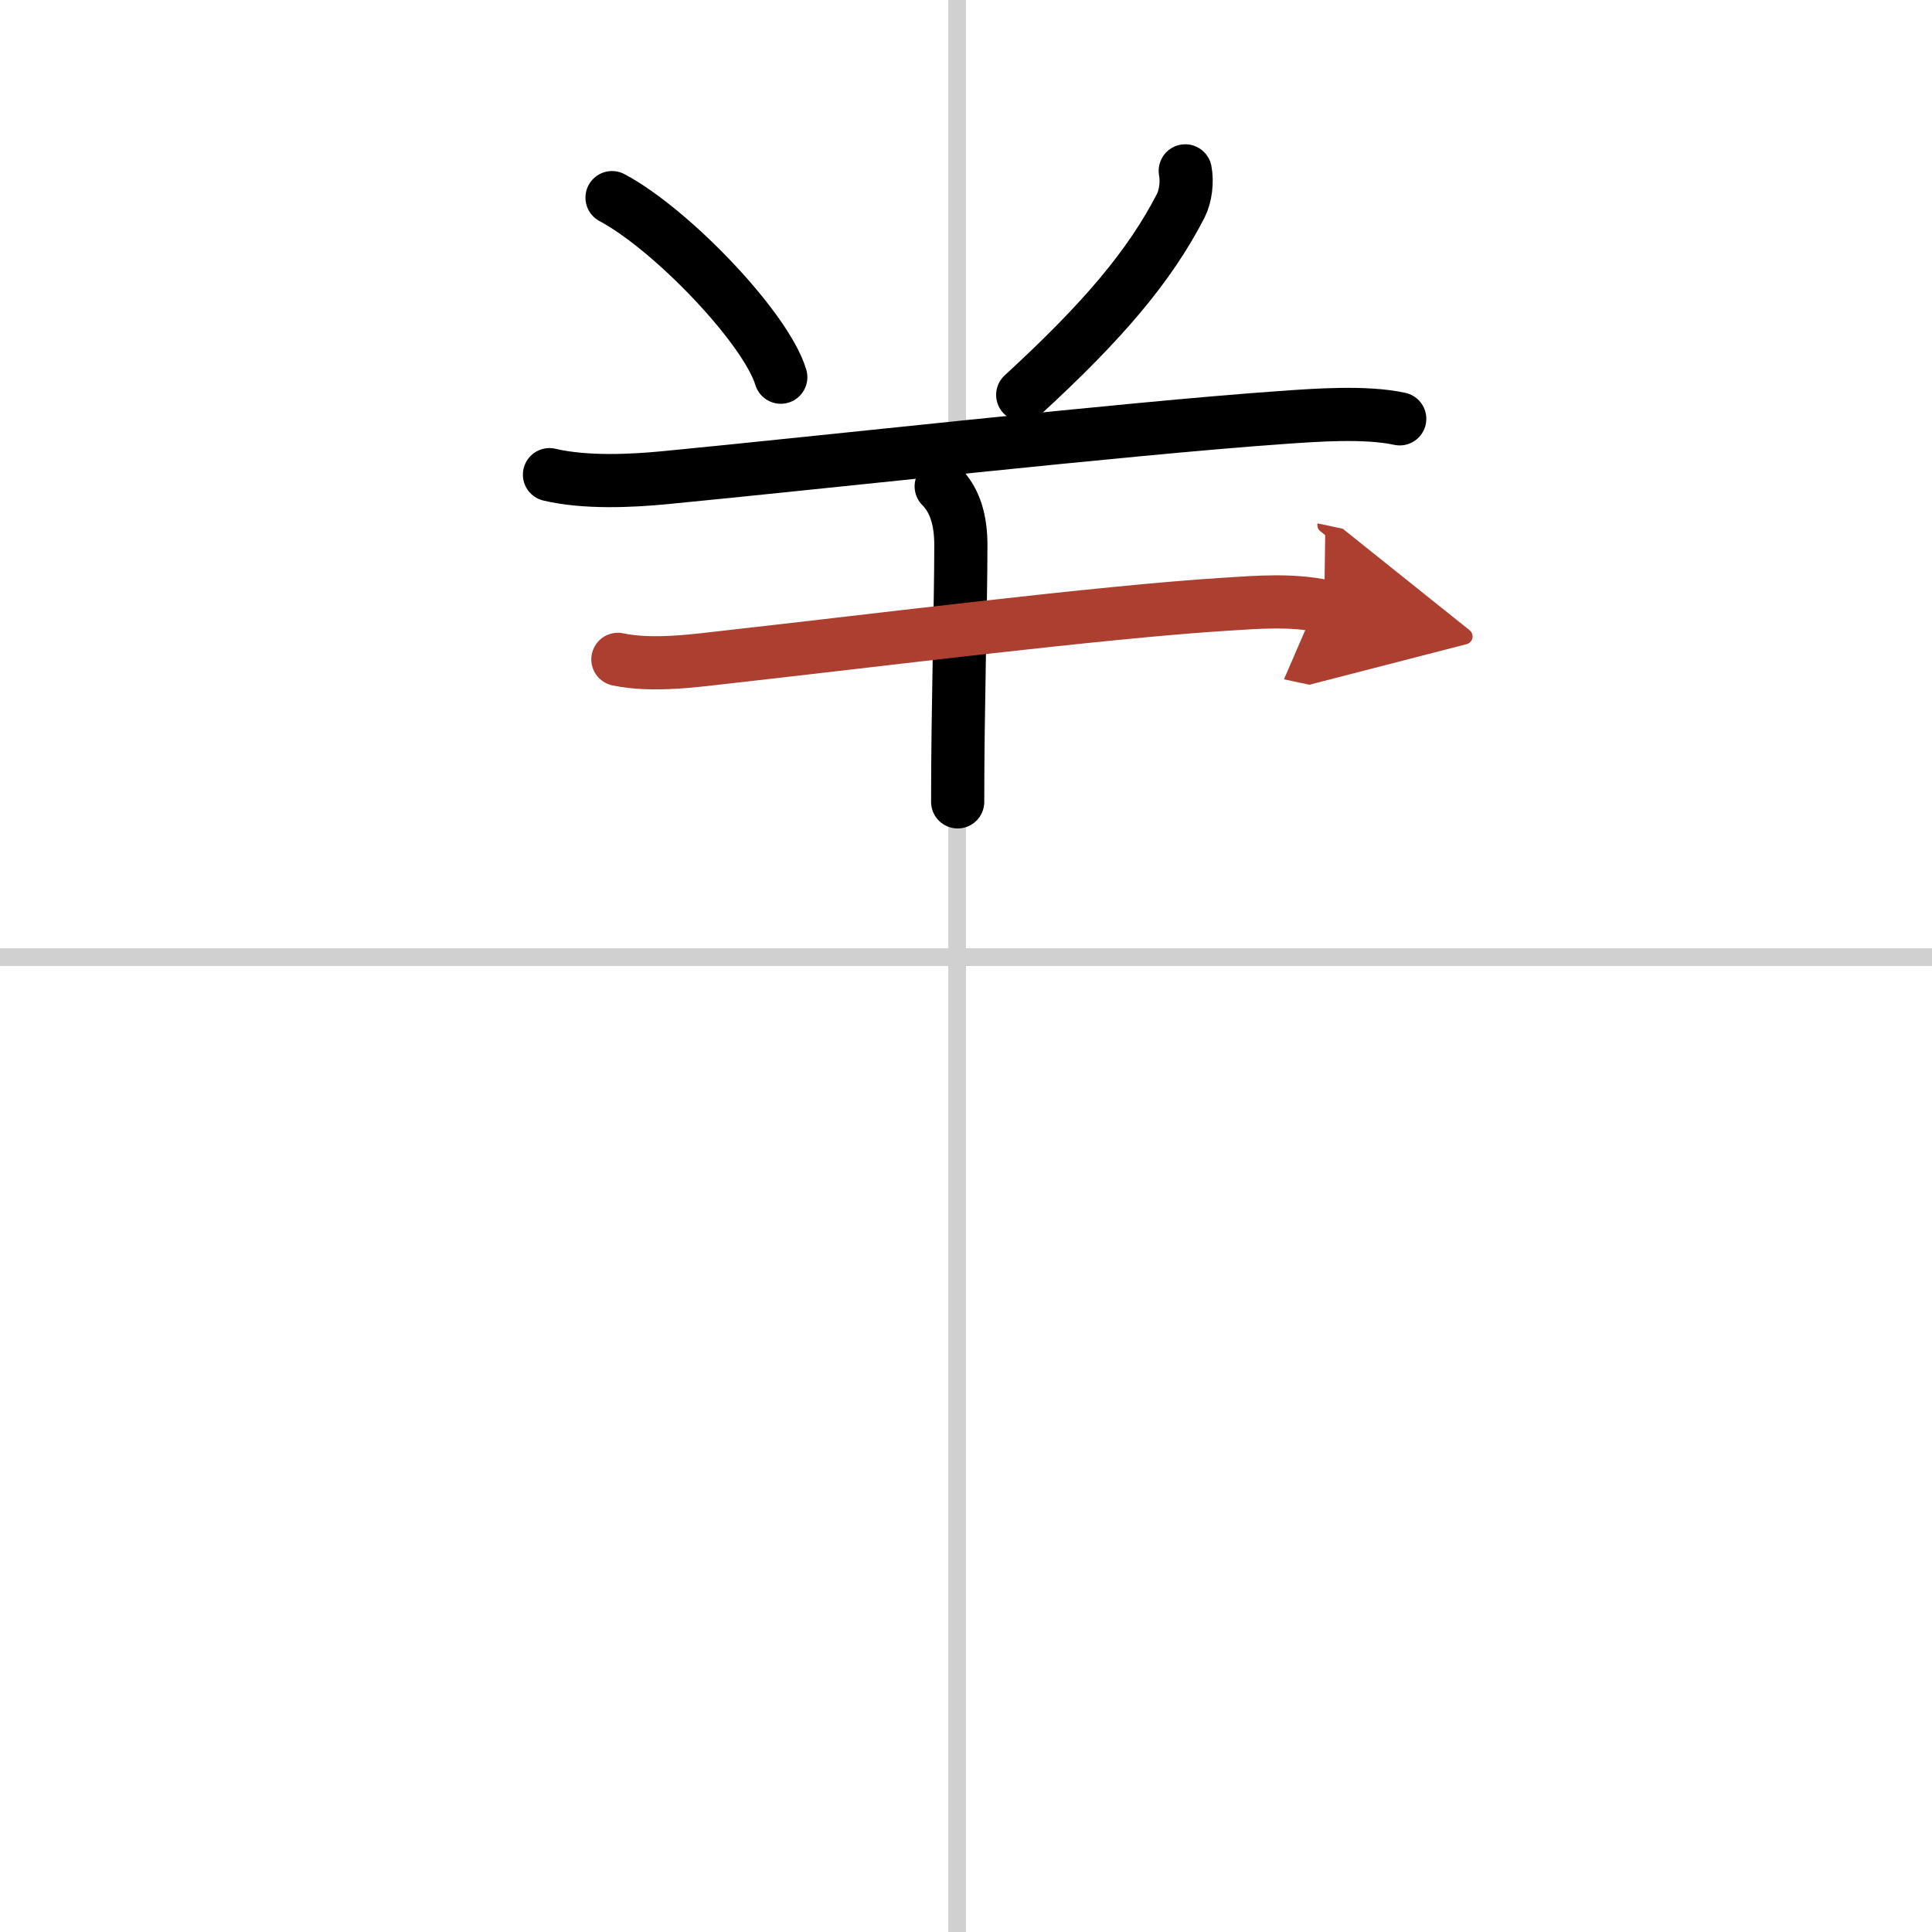 <svg width="400" height="400" viewBox="0 0 109 109" xmlns="http://www.w3.org/2000/svg"><defs><marker id="a" markerWidth="4" orient="auto" refX="1" refY="5" viewBox="0 0 10 10"><polyline points="0 0 10 5 0 10 1 5" fill="#ad3f31" stroke="#ad3f31"/></marker></defs><g fill="none" stroke="#000" stroke-linecap="round" stroke-linejoin="round" stroke-width="3"><rect width="100%" height="100%" fill="#fff" stroke="#fff"/><line x1="54" x2="54" y2="109" stroke="#d0d0d0" stroke-width="1"/><line x2="109" y1="54" y2="54" stroke="#d0d0d0" stroke-width="1"/><path d="m34.53 11.15c3.36 1.79 8.68 7.35 9.52 10.13"/><path d="m66.87 9.64c0.12 0.61 0.02 1.43-0.25 1.96-1.75 3.4-4.38 6.51-8.92 10.68"/><path d="m31 26.78c2 0.47 4.55 0.36 6.51 0.17 8.24-0.79 26.18-2.79 34.75-3.39 1.96-0.14 4.78-0.35 6.71 0.07"/><path d="m53.1 27.44c0.79 0.79 1.11 1.93 1.11 3.31 0 3.37-0.18 9.12-0.18 14.49"/><path d="m34.86 37.2c2.01 0.42 4.43 0.06 6.4-0.16 7.81-0.87 20.85-2.51 27.87-2.95 1.84-0.12 3.76-0.27 5.58 0.12" marker-end="url(#a)" stroke="#ad3f31"/></g></svg>

